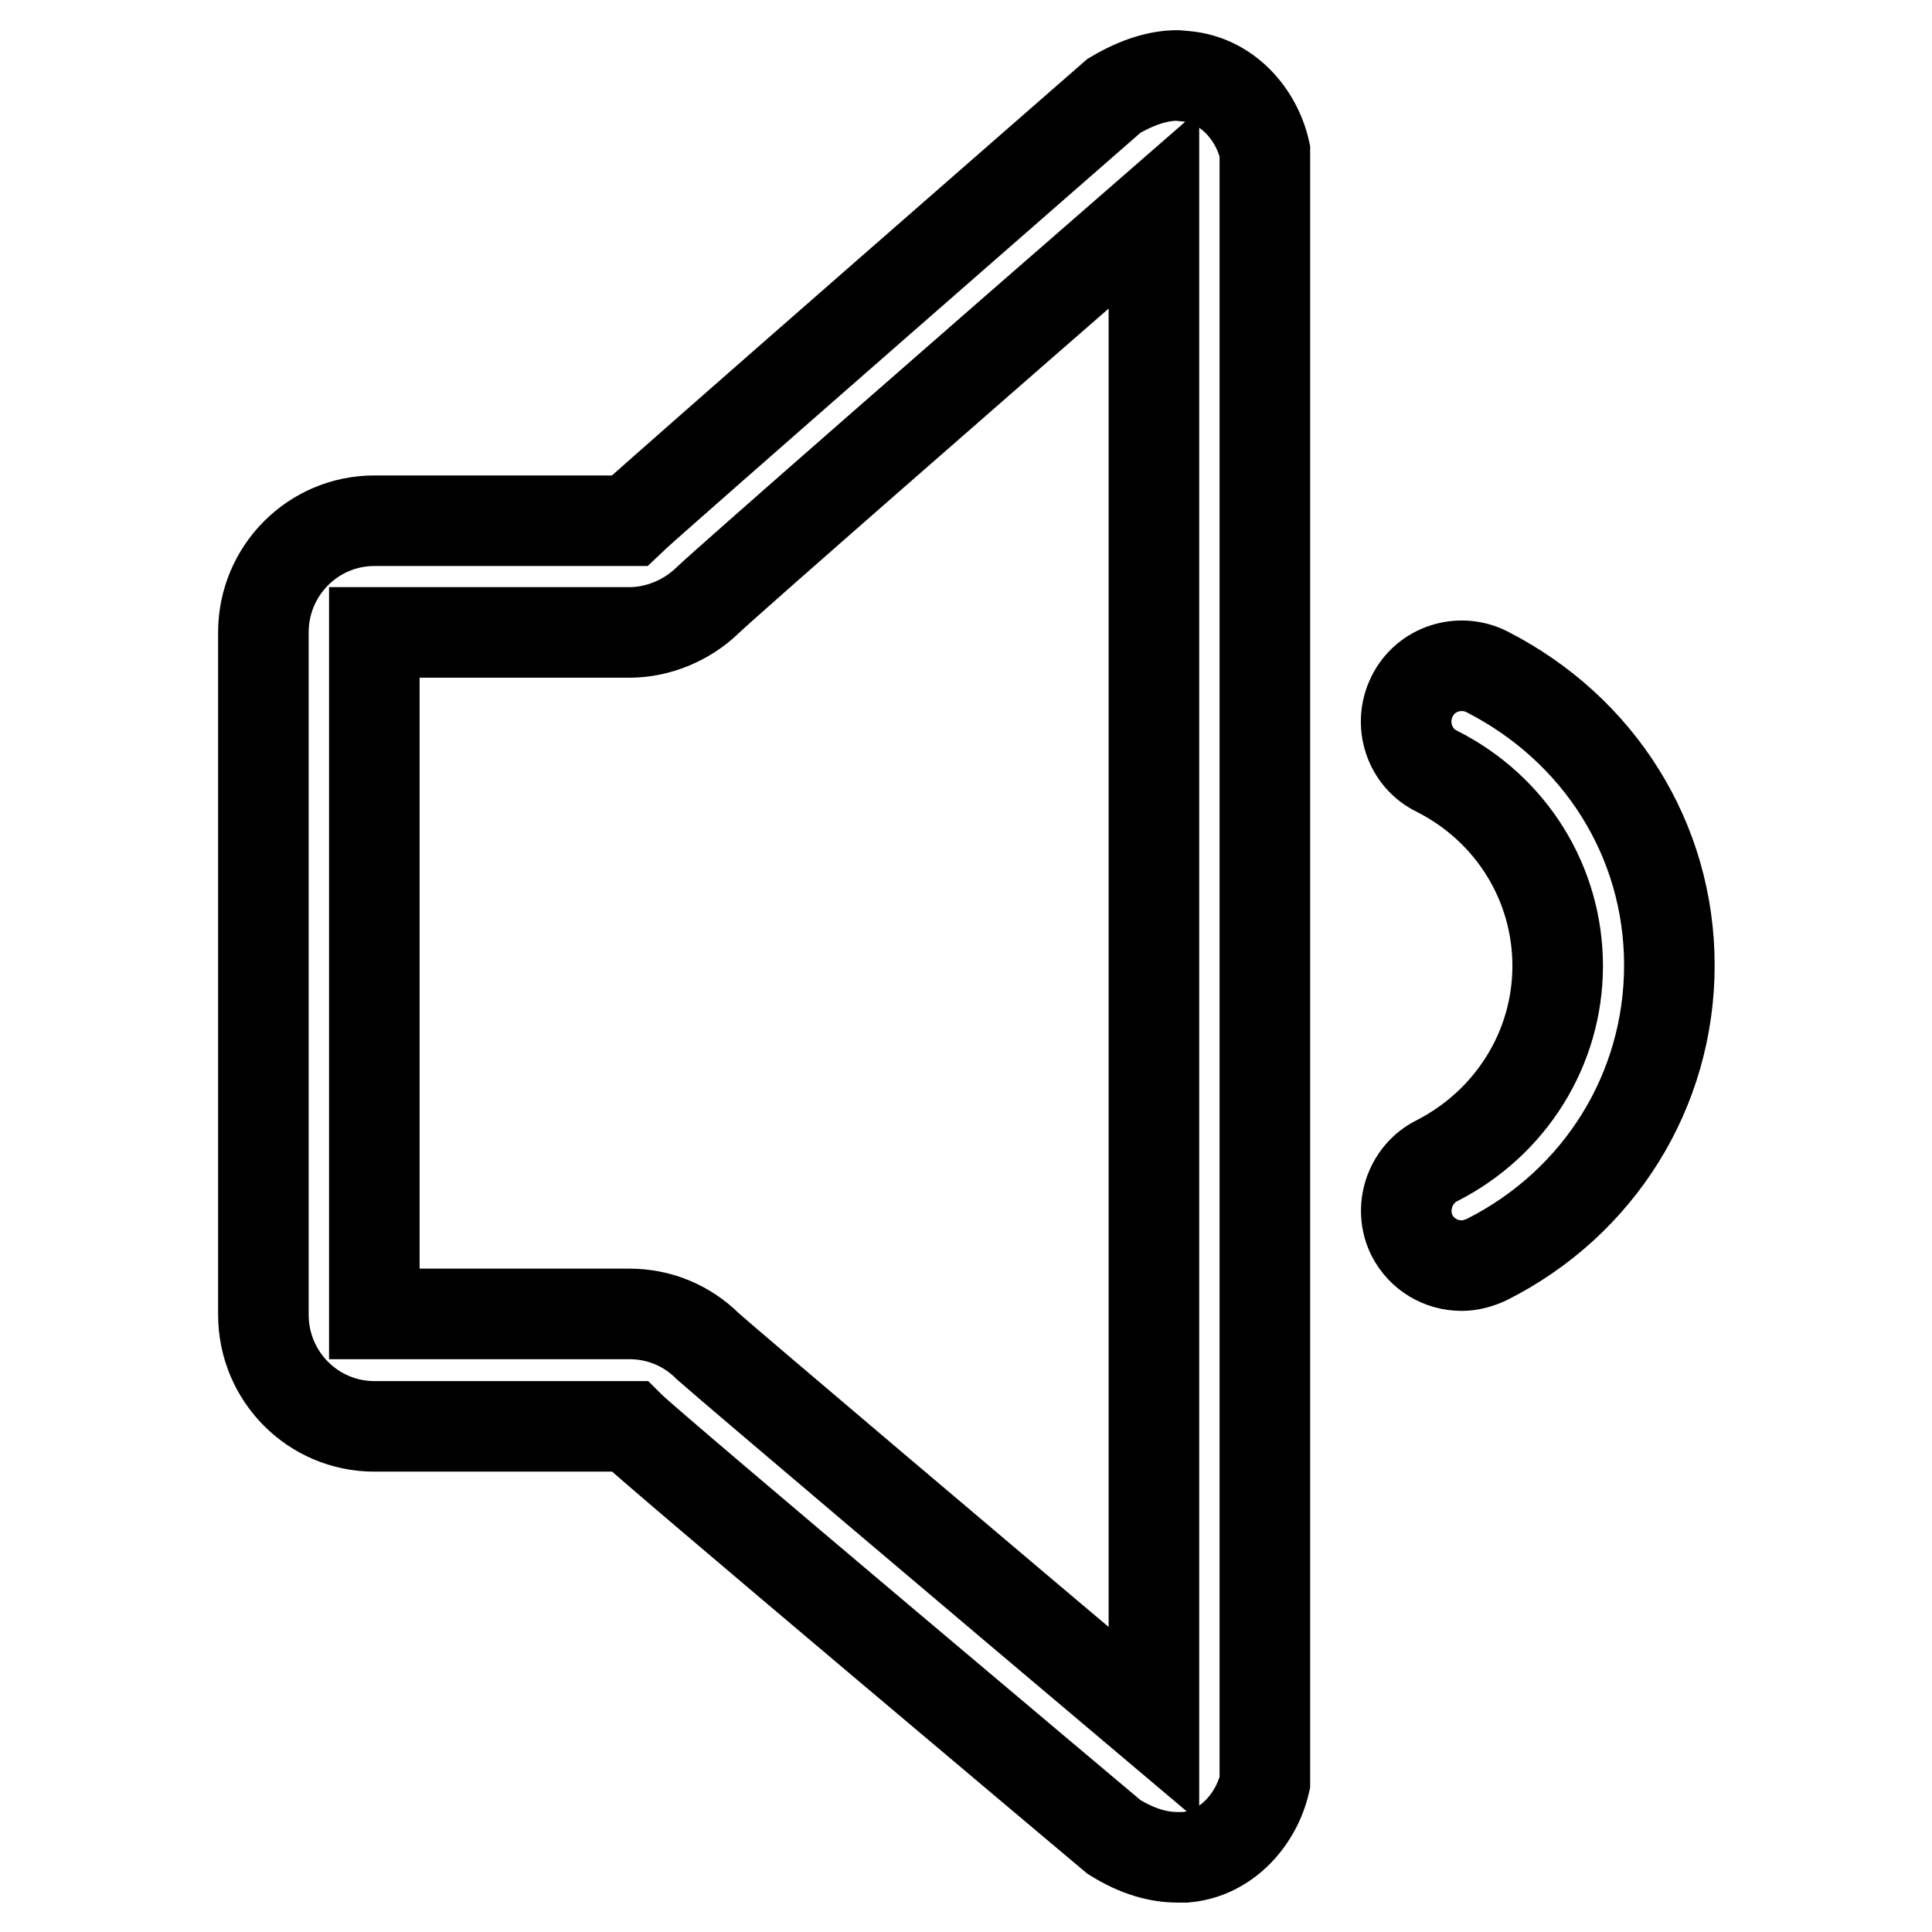 <?xml version="1.0" encoding="utf-8"?>
<!-- Svg Vector Icons : http://www.onlinewebfonts.com/icon -->
<!DOCTYPE svg PUBLIC "-//W3C//DTD SVG 1.1//EN" "http://www.w3.org/Graphics/SVG/1.1/DTD/svg11.dtd">
<svg version="1.1" xmlns="http://www.w3.org/2000/svg" xmlns:xlink="http://www.w3.org/1999/xlink" x="0px" y="0px" viewBox="0 0 256 256" enable-background="new 0 0 256 256" xml:space="preserve">
<g> <path stroke-width="12" fill-opacity="0" stroke="#000000"  d="M157.1,10.1L156,10c-2.4,0-5.2,0.8-8.4,2.7c0,0-61.5,53.7-64.2,56.3H49.6c-8.1,0-14.7,6.6-14.7,14.8v90.4 c0,8.2,6.6,14.8,14.7,14.8h33.8c2.7,2.7,64.2,54.4,64.2,54.4c3.2,2,6,2.7,8.4,2.7l1.1,0c5.5-0.5,9.4-5.1,10.5-9.9V20 C166.5,15.1,162.6,10.6,157.1,10.1z M152.9,228.5c-23-19.4-56.3-47.6-59.1-50.1c-2.8-2.8-6.5-4.3-10.4-4.3H49.6V83.8h33.8 c3.8,0,7.6-1.6,10.3-4.2c2.7-2.6,36-31.7,59.2-51.9V228.5L152.9,228.5z M197,89c-3.6-1.8-8.1-0.4-9.9,3.3c-1.8,3.6-0.4,8.1,3.3,9.9 c9.9,5,16,14.9,16,25.8s-6.2,20.8-16,25.8c-3.6,1.8-5.1,6.3-3.3,9.9c1.3,2.5,3.8,4,6.6,4c1.1,0,2.2-0.3,3.3-0.8 c14.9-7.5,24.2-22.4,24.2-39S211.9,96.6,197,89L197,89z"/></g>
</svg>
